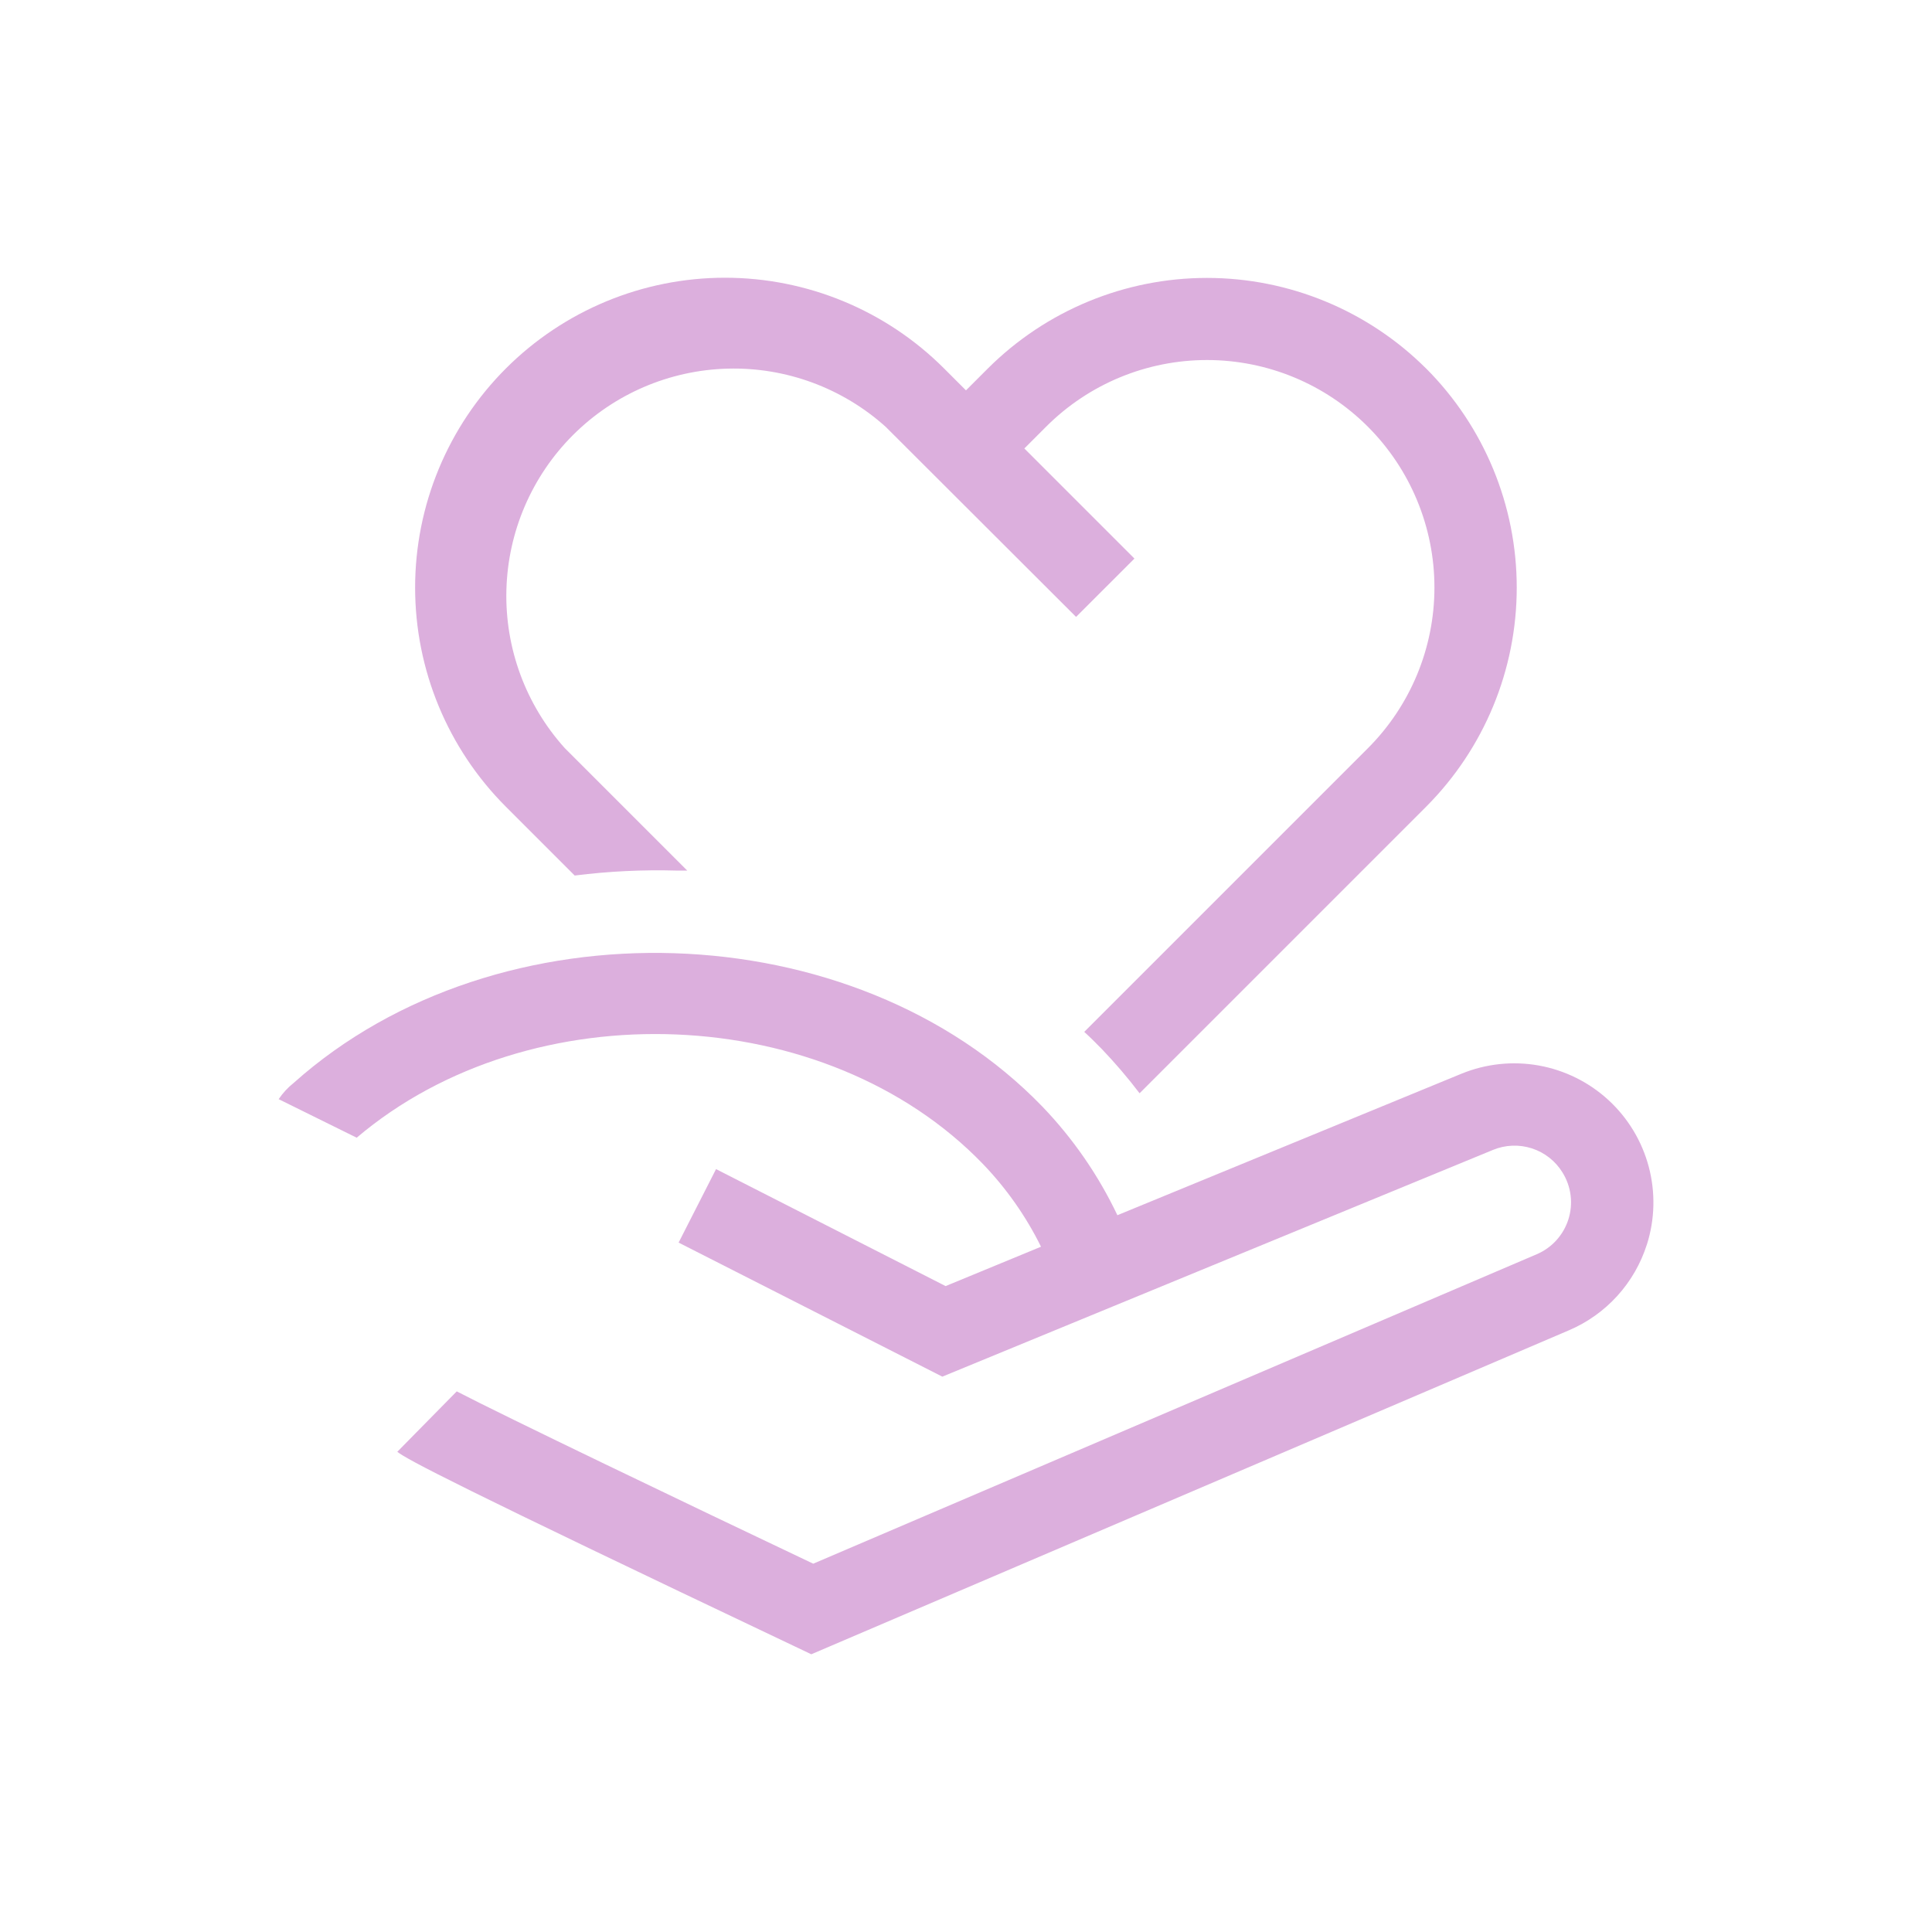 <svg fill="none" height="80" viewBox="0 0 80 80" width="80" xmlns="http://www.w3.org/2000/svg"><g fill="#dcafdd"><path d="m68.193 51.534c-.251.789-.669 1.515-1.225 2.127-.557.613-1.239 1.098-2 1.423l-31.374 13.416-.695-.331c-14.128-6.708-16.02-7.722-16.448-8.053l2.462-2.502c1.926 1.003 9.552 4.662 14.761 7.135l29.955-12.812c.311-.132.589-.329.816-.579.227-.25.397-.545.499-.867.102-.322.133-.662.091-.996-.042-.335-.156-.656-.334-.943-.29-.474-.74-.829-1.269-1-.529-.171-1.101-.148-1.615.065l-22.797 9.387-10.92-5.551 1.55-3.043 9.506 4.844 3.95-1.63c-.62-1.256-1.429-2.409-2.399-3.42-6.491-6.737-18.727-7.215-25.937-1.094l-3.231-1.596c.171-.255.381-.482.621-.672 8.463-7.563 23.218-7.09 31.009.986 1.267 1.321 2.314 2.838 3.1 4.491l14.248-5.859c1.014-.415 2.125-.533 3.204-.339 1.078.194 2.079.691 2.885 1.433.806.742 1.383 1.699 1.665 2.758.281 1.059.255 2.176-.076 3.22z"/><path d="m59.051 15.258c-2.409-2.401-5.672-3.75-9.073-3.75-3.401 0-6.664 1.348-9.073 3.75l-.906.906-.906-.906c-2.406-2.406-5.67-3.758-9.073-3.758s-6.667 1.352-9.073 3.758c-2.406 2.406-3.758 5.67-3.758 9.073s1.352 6.667 3.758 9.073l2.85 2.85c1.404-.177 2.82-.246 4.234-.205h.427l-5.078-5.078c-1.612-1.793-2.475-4.135-2.411-6.545.064-2.41 1.05-4.703 2.754-6.408s3.998-2.69 6.408-2.754c2.41-.064 4.752.799 6.545 2.411l7.882 7.87 2.417-2.416-4.559-4.559.906-.906c1.767-1.766 4.163-2.757 6.661-2.756 2.498.001 4.893.994 6.658 2.761 1.765 1.767 2.757 4.163 2.756 6.661s-.994 4.893-2.761 6.658l-11.74 11.74c.251.228.496.473.735.718.552.578 1.072 1.187 1.556 1.824l11.866-11.866c2.403-2.408 3.752-5.671 3.752-9.073s-1.349-6.665-3.752-9.073z"/></g></svg>
